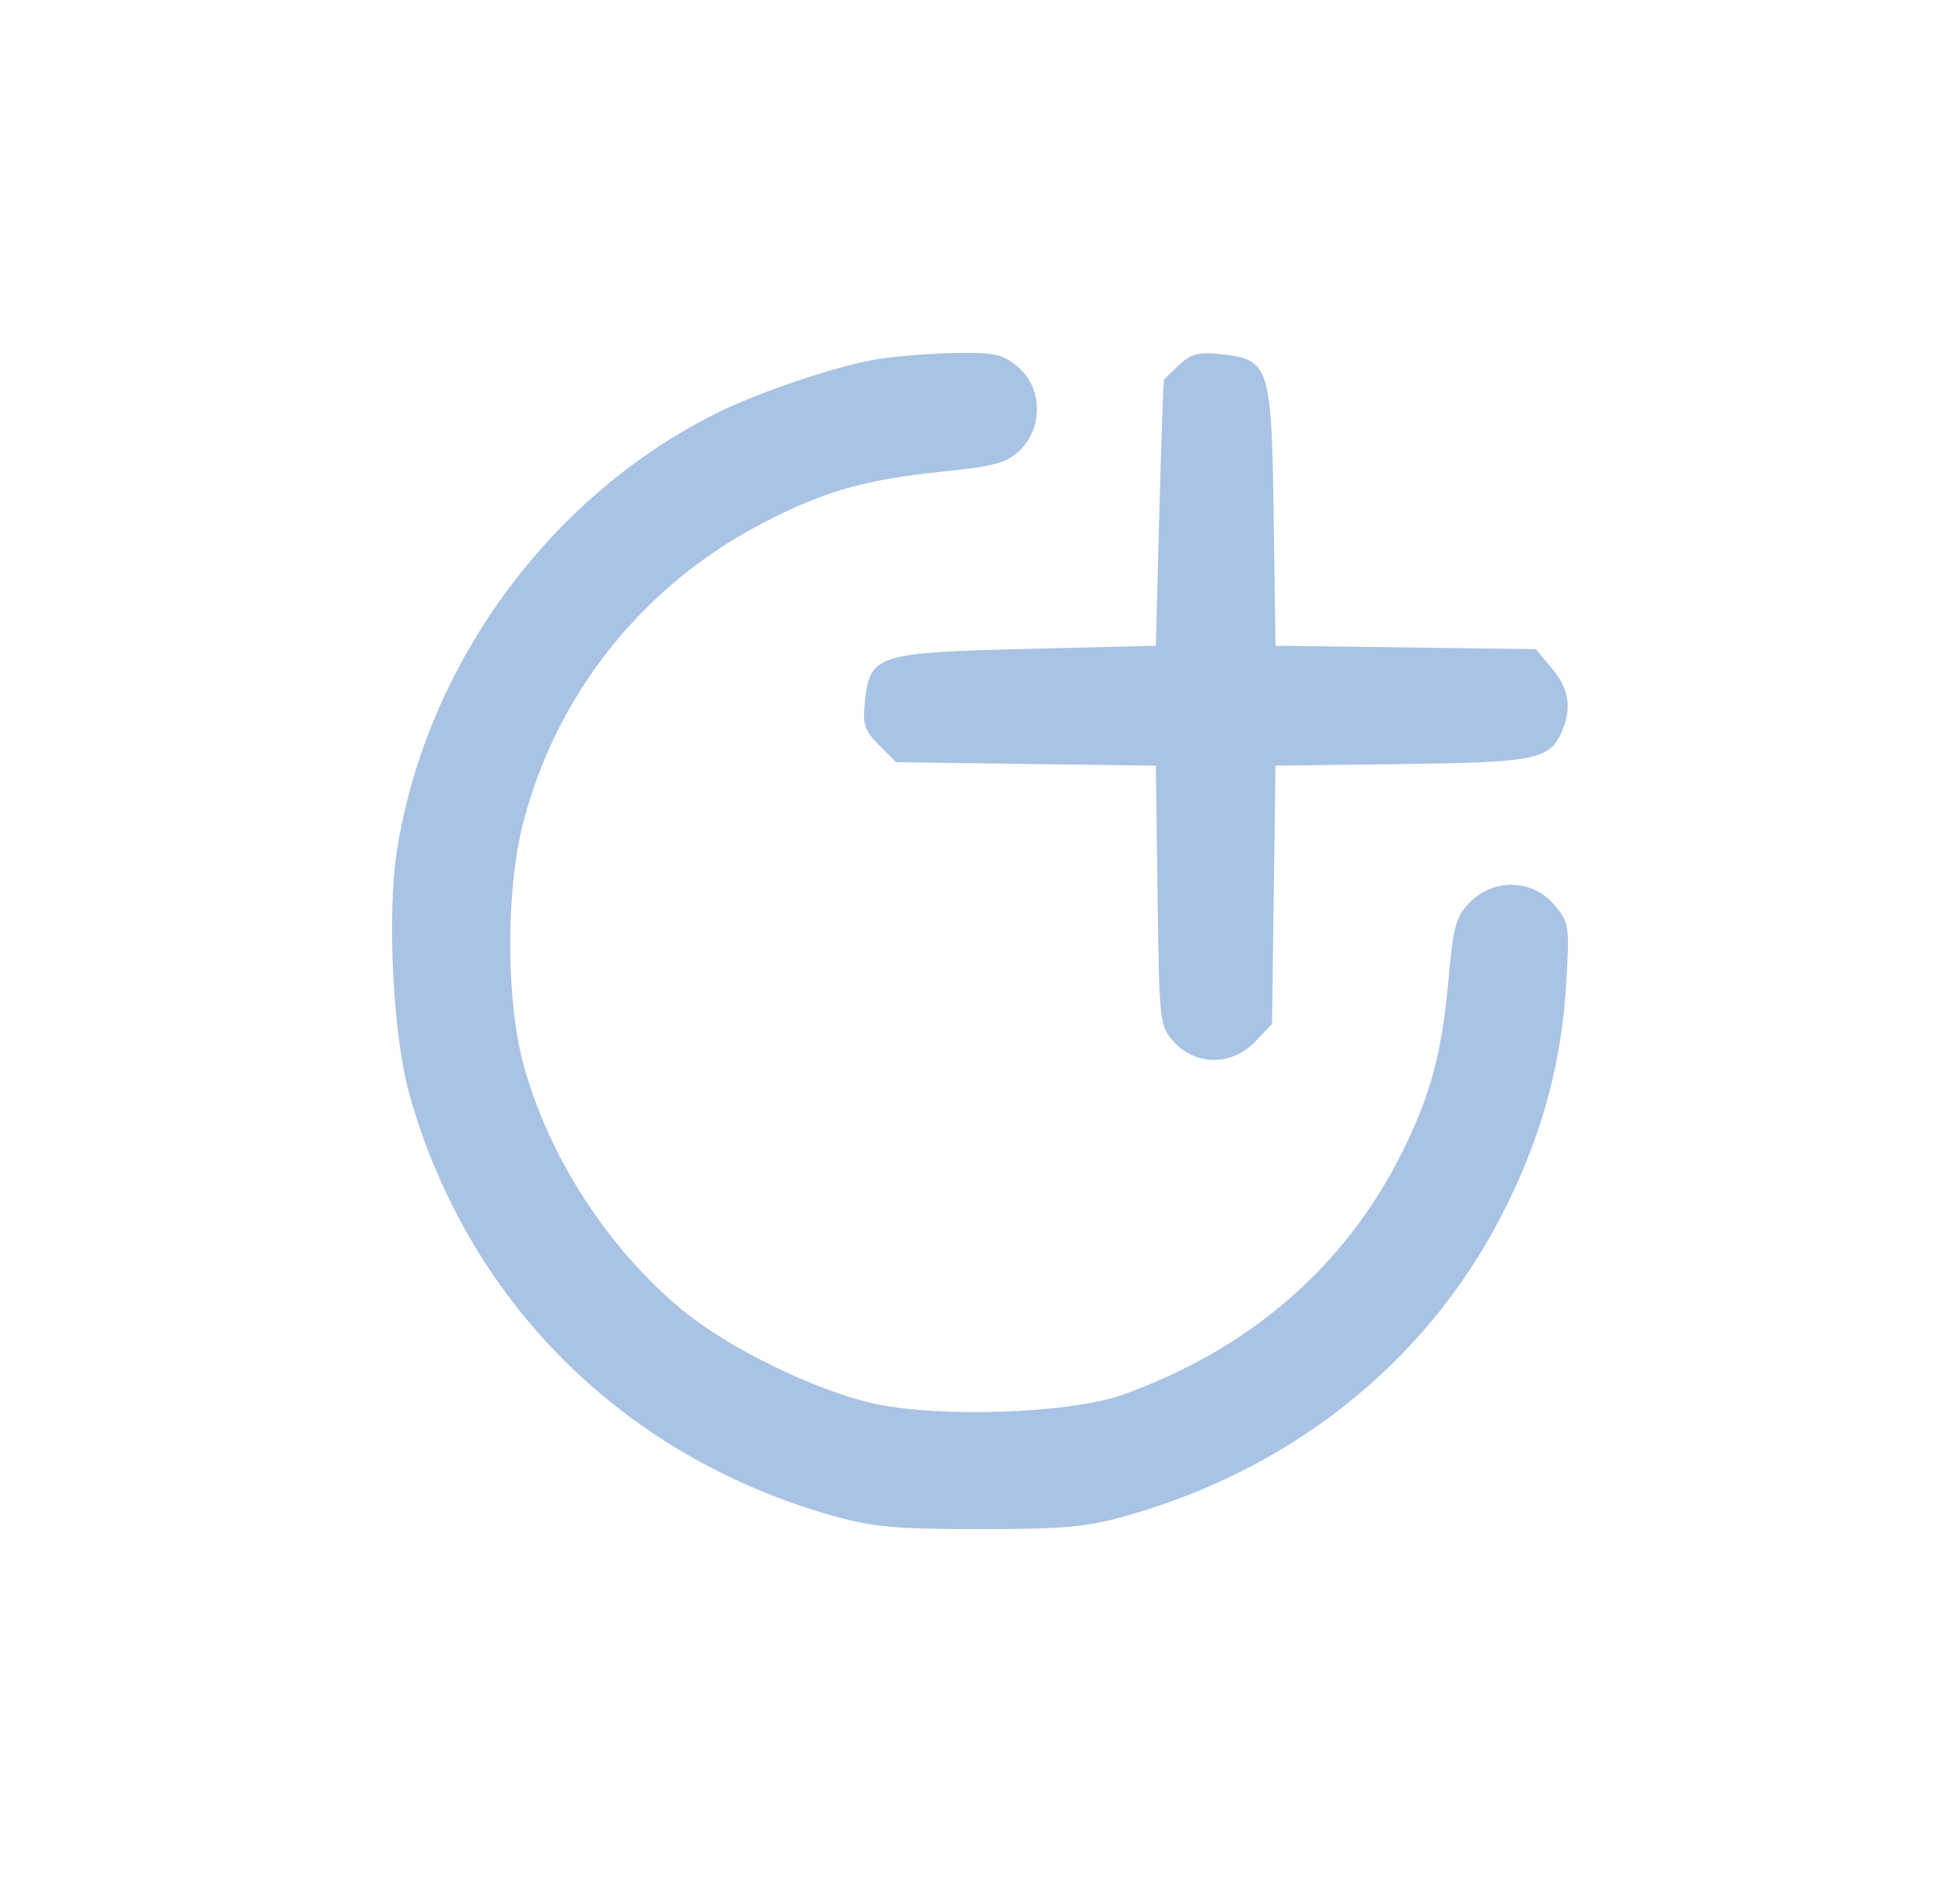 <svg width="25" height="24" viewBox="0 0 25 24" fill="none" xmlns="http://www.w3.org/2000/svg">
<g id="icon">
<path id="image 78 (Traced)" fill-rule="evenodd" clip-rule="evenodd" d="M11.183 4.582C10.66 4.669 9.668 5.004 9.123 5.277C6.995 6.344 5.431 8.492 5.062 10.854C4.933 11.684 5.014 13.228 5.227 13.975C5.972 16.596 7.933 18.555 10.577 19.317C11.118 19.473 11.399 19.5 12.495 19.5C13.591 19.5 13.873 19.473 14.414 19.317C16.578 18.693 18.296 17.273 19.239 15.329C19.686 14.409 19.919 13.527 19.978 12.537C20.022 11.8 20.015 11.76 19.82 11.533C19.545 11.212 19.056 11.199 18.751 11.504C18.57 11.686 18.536 11.81 18.474 12.508C18.392 13.431 18.242 13.981 17.875 14.713C17.149 16.158 15.937 17.206 14.322 17.785C13.651 18.026 11.977 18.084 11.135 17.896C10.395 17.731 9.282 17.186 8.7 16.703C7.754 15.919 7.005 14.764 6.68 13.586C6.455 12.774 6.45 11.367 6.669 10.51C7.091 8.856 8.199 7.465 9.726 6.672C10.507 6.266 11.03 6.116 12.014 6.015C12.696 5.945 12.846 5.903 13.015 5.736C13.306 5.447 13.294 4.946 12.991 4.685C12.797 4.517 12.691 4.493 12.19 4.501C11.872 4.507 11.419 4.543 11.183 4.582ZM15.044 4.649C14.945 4.743 14.857 4.828 14.848 4.837C14.839 4.846 14.812 5.615 14.787 6.544L14.743 8.235L13.098 8.275C11.191 8.321 11.098 8.351 11.033 8.934C10.999 9.234 11.024 9.313 11.212 9.501L11.43 9.72L13.087 9.742L14.743 9.764L14.765 11.424C14.786 13.056 14.79 13.087 14.982 13.295C15.259 13.595 15.718 13.589 16.011 13.282L16.225 13.058L16.247 11.411L16.269 9.764L17.874 9.744C19.567 9.723 19.76 9.686 19.913 9.349C20.054 9.039 20.018 8.789 19.795 8.524L19.589 8.278L17.929 8.256L16.269 8.235L16.246 6.585C16.219 4.67 16.192 4.584 15.58 4.517C15.294 4.486 15.19 4.512 15.044 4.649Z" fill="#A9C3E4"/>
</g>
</svg>
